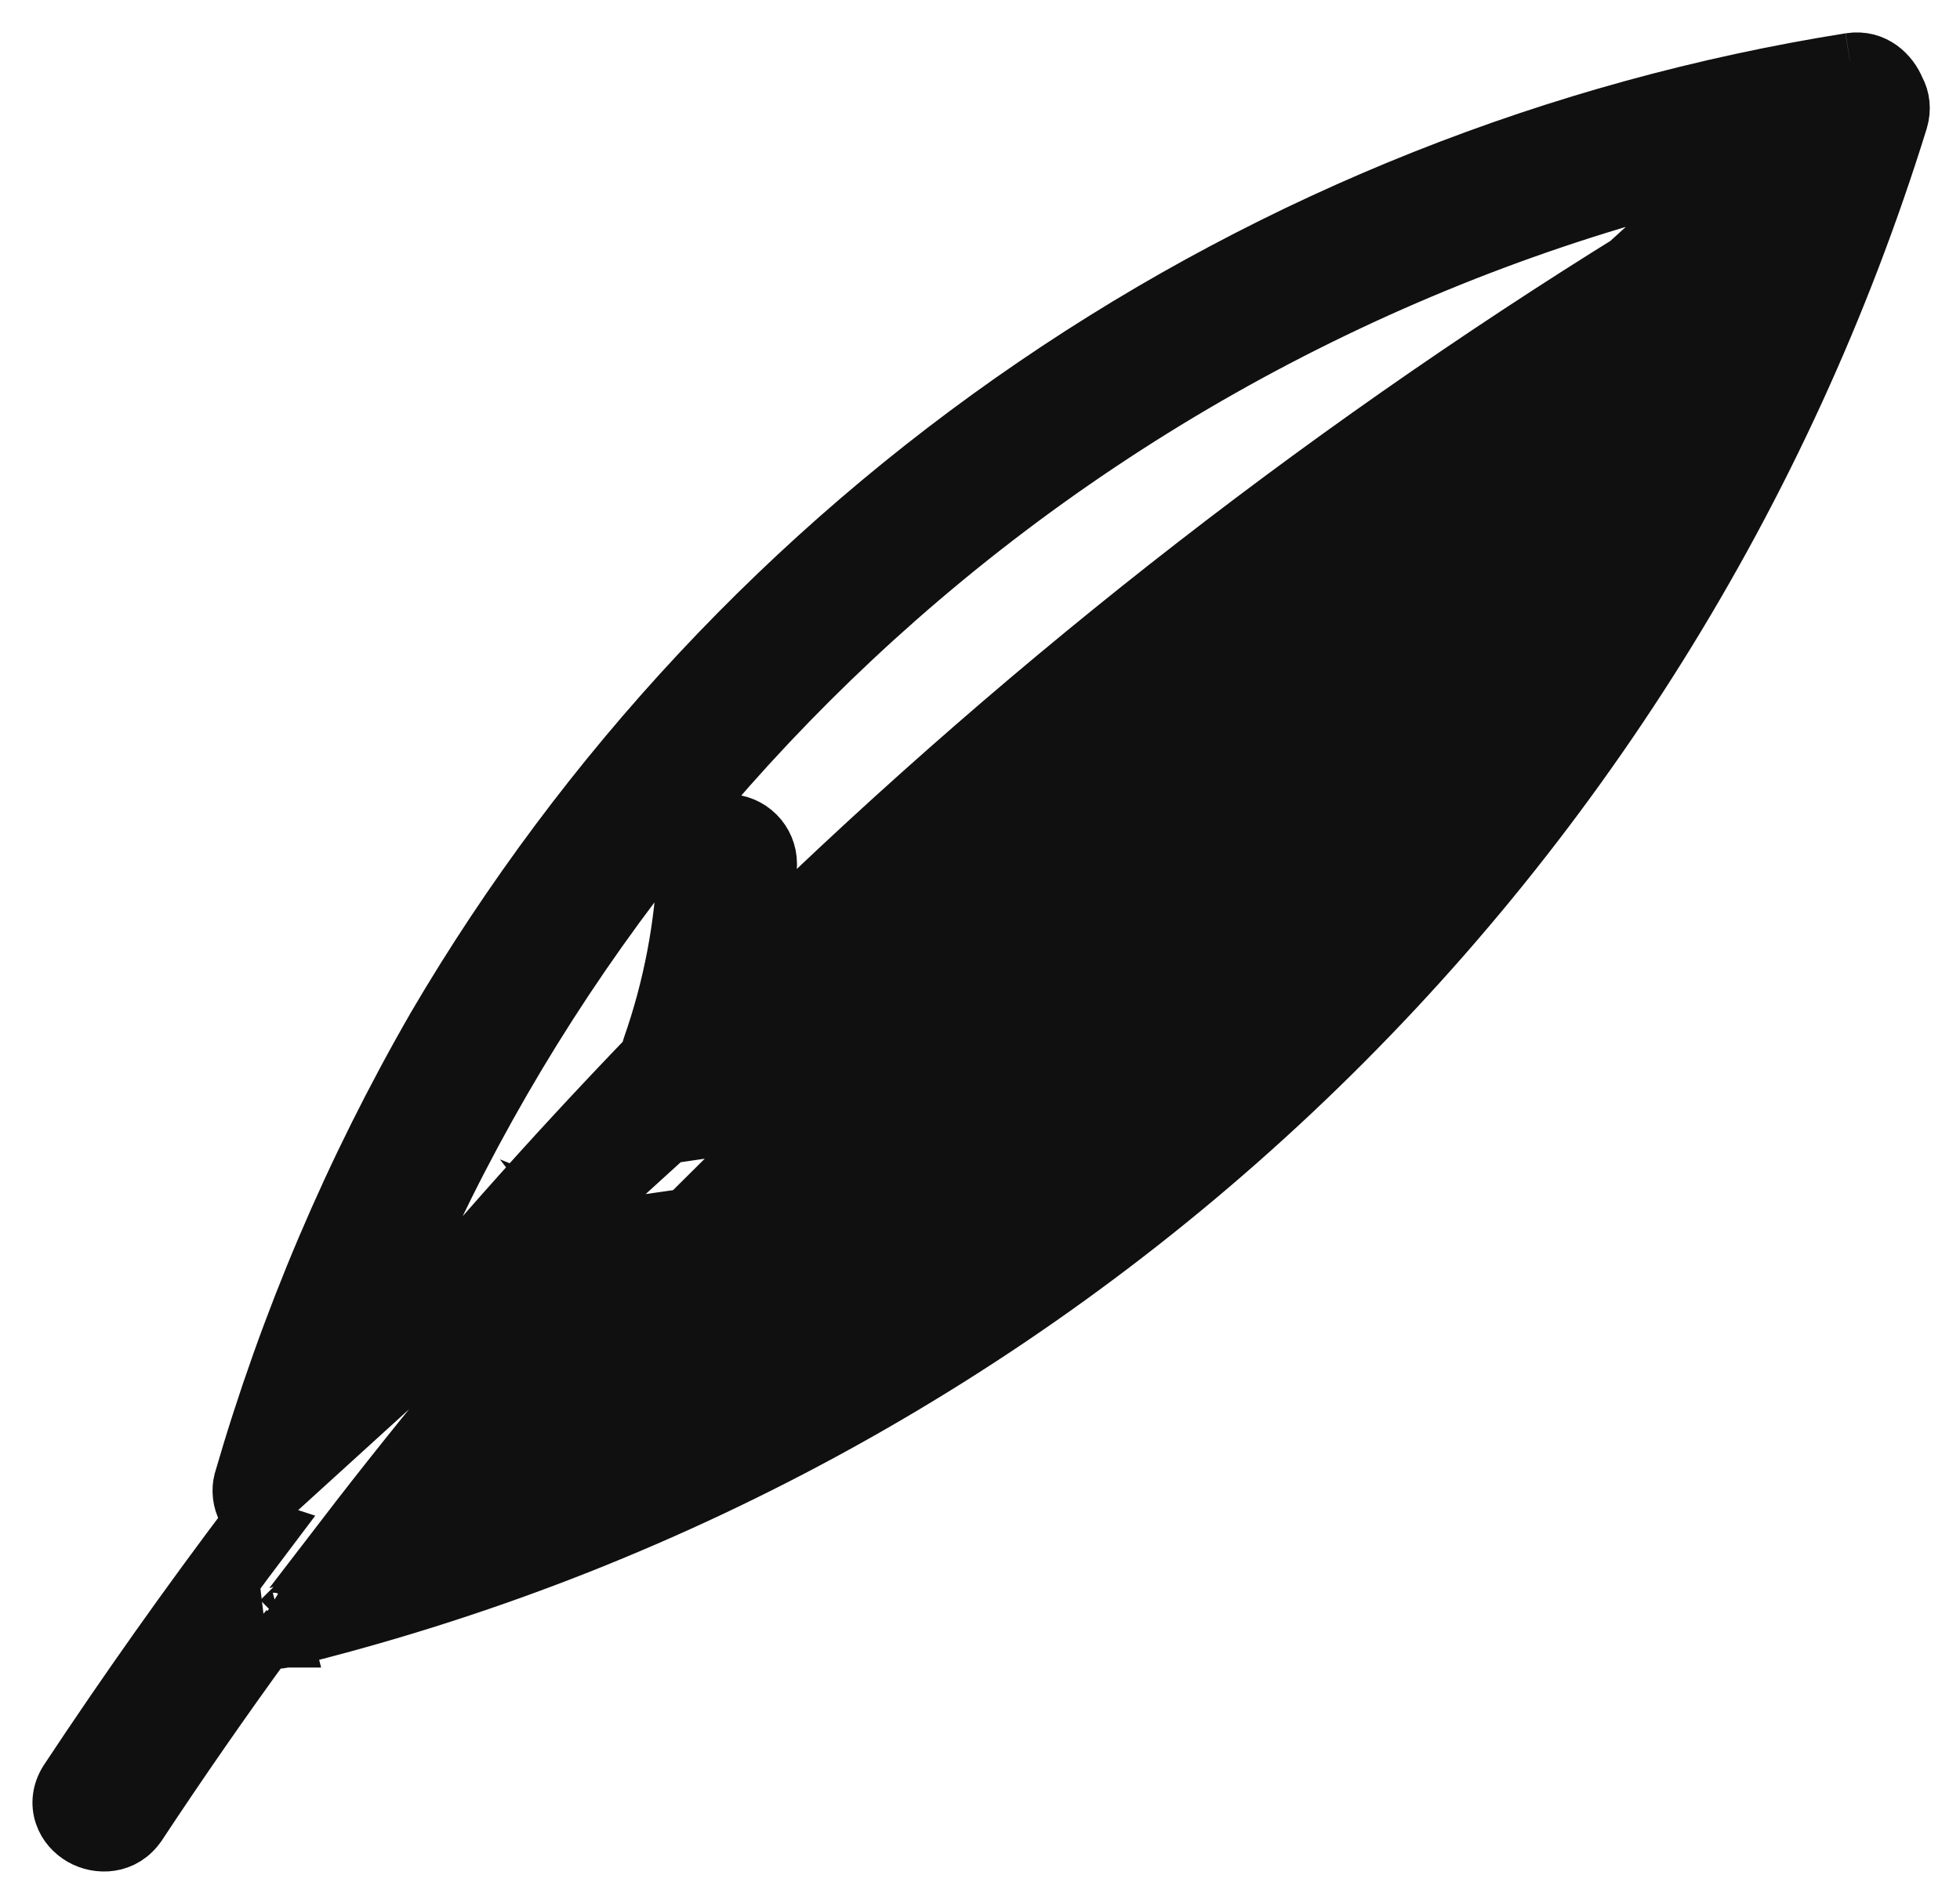 <svg width="35" height="34" viewBox="0 0 35 34" fill="none" xmlns="http://www.w3.org/2000/svg">
<path d="M33.033 1.089L33.034 1.089C33.475 1.02 33.764 1.323 33.875 1.596C33.965 1.758 33.986 1.951 33.929 2.147L33.927 2.153L33.927 2.153C31.871 8.781 28.134 14.763 23.08 19.518C18.026 24.272 11.827 27.636 5.087 29.283M33.033 1.089L5 28.933M33.033 1.089C27.811 1.92 22.837 3.897 18.47 6.878C14.102 9.858 10.449 13.769 7.772 18.329L7.771 18.332C6.295 20.892 5.135 23.621 4.314 26.459C4.31 26.473 4.307 26.487 4.305 26.502C4.275 26.684 4.314 26.87 4.414 27.025C4.44 27.065 4.469 27.102 4.501 27.136M33.033 1.089L4.725 26.841M5.087 29.283C5.087 29.283 5.086 29.284 5.085 29.284L5 28.933M5.087 29.283C5.088 29.283 5.089 29.283 5.09 29.283L5 28.933M5.087 29.283C4.973 29.312 4.863 29.314 4.762 29.295M5 28.933C4.902 28.959 4.816 28.947 4.745 28.912L4.938 29.053C4.879 29.134 4.821 29.214 4.762 29.295M4.762 29.295C4.637 29.271 4.525 29.214 4.433 29.134C4.504 29.036 4.576 28.938 4.647 28.84L2.178 32.387C1.901 32.803 1.238 32.418 1.5 32.001C2.554 30.407 3.657 28.849 4.807 27.329C4.69 27.291 4.585 27.224 4.501 27.136M4.762 29.295C3.977 30.373 3.216 31.471 2.479 32.586L2.478 32.587C2.21 32.989 1.749 32.987 1.457 32.819C1.31 32.734 1.177 32.596 1.115 32.411C1.049 32.215 1.075 32.001 1.195 31.809L1.199 31.802L1.199 31.802C2.252 30.21 3.354 28.654 4.501 27.136M4.501 27.136C4.575 27.037 4.65 26.939 4.725 26.841M4.725 26.841C4.722 26.837 4.72 26.834 4.717 26.83C4.665 26.75 4.645 26.653 4.661 26.559C5.473 23.749 6.622 21.047 8.083 18.512L4.725 26.841ZM16.513 20.504L16.768 20.249L16.513 20.504C16.653 20.644 16.843 20.722 17.041 20.722C17.239 20.722 17.428 20.644 17.568 20.504L17.313 20.249L17.568 20.504C17.708 20.364 17.787 20.174 17.787 19.976C17.787 19.778 17.708 19.589 17.568 19.449C17.428 19.309 17.239 19.23 17.041 19.23C16.843 19.23 16.653 19.309 16.513 19.449C16.373 19.589 16.295 19.779 16.295 19.976C16.295 20.174 16.373 20.364 16.513 20.504ZM6.497 24.59C8.468 19.253 11.738 14.477 16.027 10.701C20.606 6.672 26.169 3.938 32.141 2.772C30.079 8.724 26.604 14.094 22.006 18.416C17.501 22.651 12.058 25.749 6.131 27.462C7.584 25.569 9.109 23.738 10.705 21.971C10.754 21.962 10.803 21.949 10.85 21.931C10.852 21.93 10.854 21.929 10.857 21.928L15.319 21.289C15.336 21.286 15.352 21.283 15.369 21.278C15.463 21.25 15.55 21.205 15.627 21.143C15.703 21.082 15.767 21.006 15.814 20.921L15.498 20.747L15.814 20.921C15.861 20.834 15.891 20.74 15.901 20.643C15.912 20.545 15.903 20.447 15.876 20.353L15.876 20.353L15.875 20.349C15.819 20.166 15.695 20.011 15.529 19.917C15.368 19.826 15.18 19.797 15 19.837L12.321 20.228C17.719 14.56 23.854 9.608 30.579 5.515L30.579 5.515L30.584 5.512C30.777 5.39 30.89 5.206 30.918 5.006C30.945 4.817 30.894 4.635 30.808 4.492C30.722 4.35 30.584 4.22 30.403 4.158C30.212 4.094 30 4.116 29.812 4.24C23.938 7.817 18.506 12.036 13.61 16.807C13.676 16.355 13.716 15.898 13.732 15.44L13.732 15.44V15.428C13.732 15.23 13.653 15.04 13.513 14.901C13.373 14.761 13.184 14.682 12.986 14.682C12.788 14.682 12.598 14.761 12.458 14.901C12.32 15.039 12.242 15.225 12.24 15.42C12.195 16.538 11.984 17.644 11.613 18.7C11.609 18.712 11.605 18.724 11.602 18.736C11.594 18.772 11.588 18.808 11.585 18.844C9.81 20.685 8.113 22.602 6.497 24.59ZM10.543 21.98C10.543 21.98 10.543 21.98 10.543 21.98L10.502 21.927C10.516 21.933 10.531 21.938 10.545 21.942L10.543 21.98ZM10.545 21.942C10.576 21.951 10.609 21.955 10.643 21.955H10.719C10.719 21.955 10.719 21.954 10.72 21.954L10.545 21.942Z" fill="#101010" stroke="#101010" strokeWidth="0.721" strokeLinejoin="round"/>
</svg>
